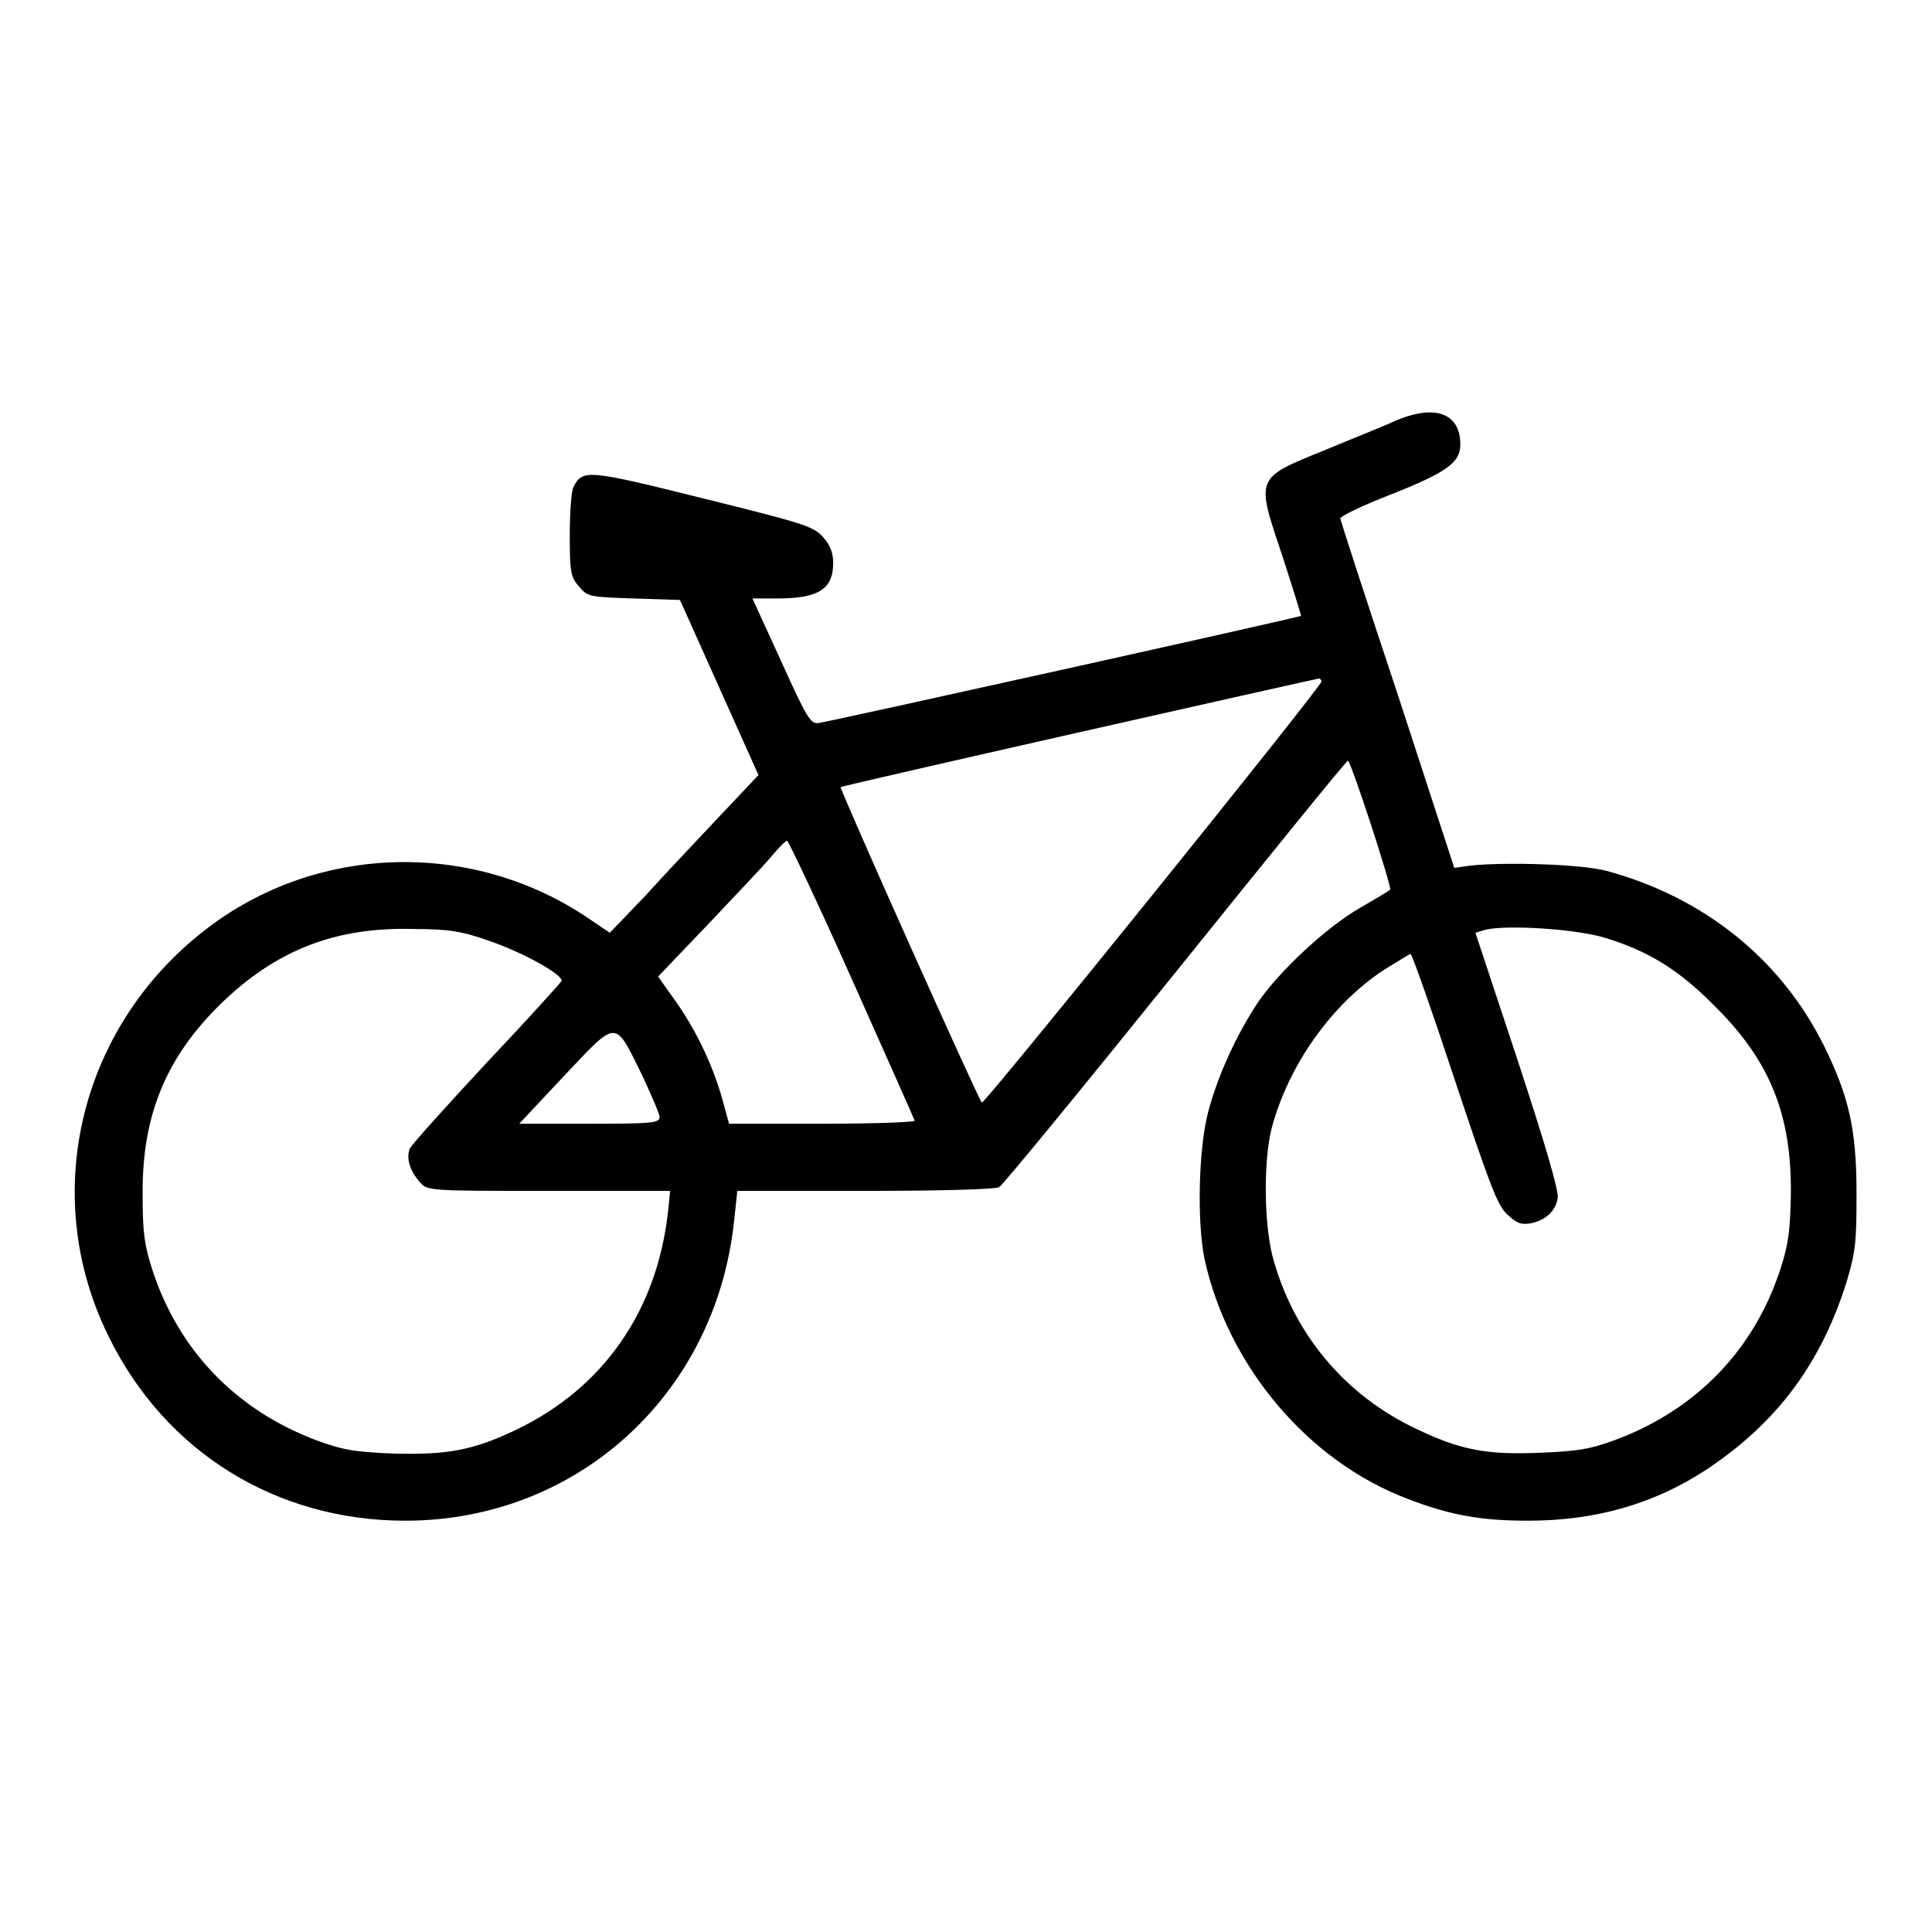 <?xml version="1.0" encoding="utf-8"?>
<!-- Svg Vector Icons : http://www.onlinewebfonts.com/icon -->
<!DOCTYPE svg PUBLIC "-//W3C//DTD SVG 1.1//EN" "http://www.w3.org/Graphics/SVG/1.1/DTD/svg11.dtd">
<svg version="1.1" xmlns="http://www.w3.org/2000/svg" xmlns:xlink="http://www.w3.org/1999/xlink" x="0px" y="0px" viewBox="0 0 256 256" enable-background="new 0 0 256 256" xml:space="preserve">
<g><g><g><path fill="#000000" d="M184.8,55.8c-1.5,0.7-5.8,2.4-9.4,3.9c-9.1,3.7-9,3.5-5.5,13.9c1.4,4.3,2.5,7.9,2.5,8c-0.2,0.2-62.4,14-63.9,14.2c-1.1,0.2-1.6-0.7-5-8.2l-3.8-8.3h3.3c5.4,0,7.4-1.2,7.4-4.7c0-1.4-0.4-2.4-1.4-3.5c-1.3-1.4-2.7-1.8-16-5.1c-15.2-3.8-15.8-3.8-17-1.5c-0.3,0.5-0.5,3.4-0.5,6.4c0,4.9,0.1,5.5,1.2,6.8c1.2,1.4,1.4,1.4,7.3,1.6l6.1,0.2l5.2,11.6l5.2,11.6l-5.1,5.4c-2.8,3-7.2,7.6-9.8,10.5l-4.8,5l-2.8-1.9c-15.2-10.3-35.4-9.9-50,0.9c-17.3,12.8-23,35.5-13.6,54.5c7.5,15.3,22.2,24.4,39.3,24.4c22.9,0,41.3-16.9,43.6-40l0.4-3.7h16.9c9.8,0,17.3-0.2,17.8-0.5c0.5-0.3,11-13.1,23.4-28.5c12.4-15.4,22.6-28,22.8-28c0.4,0,5.9,16.9,5.6,17.1c-0.1,0.1-1.9,1.2-4,2.4c-4.5,2.6-10.7,8.4-13.5,12.5c-2.8,4.2-5.3,9.6-6.6,14.5c-1.3,4.9-1.5,14.6-0.5,19.5c3.1,14.2,13.7,26.8,26.9,31.8c5.7,2.2,9.8,2.9,16,2.9c8.9,0,16.6-2.2,23.5-6.7c9.4-6.2,15.3-14.1,18.7-25c1.2-4,1.3-5.4,1.3-11.7c0-8.4-1-12.8-4.3-19.5c-5.7-11.5-15.9-19.7-28.8-23.2c-3.3-0.9-13.5-1.2-18.1-0.7l-2.1,0.3L185.2,92c-4.2-12.6-7.6-23.1-7.6-23.3c0-0.3,2.9-1.7,6.5-3.1c7.6-3,9.4-4.3,9.4-6.7C193.5,54.7,190.1,53.5,184.8,55.8z M175.1,90.3c0,0.7-44.7,56.1-45,55.8c-0.5-0.5-18.9-41.6-18.7-41.8c0.1-0.2,61.8-14.1,63.4-14.4C174.9,89.9,175.1,90.1,175.1,90.3z M112.9,129.8c4.5,10.1,8.3,18.6,8.3,18.7c0,0.2-5.5,0.4-12.3,0.4H96.6l-0.6-2.2c-1.3-5.1-3.7-10.3-7.1-14.9l-1.7-2.4l6.6-6.9c3.6-3.8,7.4-7.8,8.4-9s1.9-2.1,2.1-2.1C104.5,111.5,108.4,119.7,112.9,129.8z M64.9,124.7c4.4,1.5,9.8,4.5,9.5,5.3c-0.1,0.2-4.5,5.1-9.9,10.8c-5.3,5.7-9.9,10.8-10.2,11.4c-0.5,1.3,0,2.9,1.3,4.4c1,1.2,1.1,1.2,17.1,1.2h16.1l-0.3,2.9c-1.5,13.1-8.6,23.2-20,28.7c-5.8,2.8-9.3,3.4-16.4,3.2c-5.2-0.2-6.8-0.5-10.3-1.8c-10.5-4-18.1-11.8-21.6-22.5c-1.1-3.4-1.3-5.1-1.3-10c-0.1-10.8,3.3-18.7,11.1-26c7.1-6.6,14.8-9.5,24.9-9.2C59.4,123.1,61.3,123.4,64.9,124.7z M212.8,124.3c5.8,1.8,9.8,4.3,14.6,9.2c7.2,7.2,10,14.3,9.9,24.7c-0.1,4.9-0.3,6.6-1.4,10c-3.5,10.7-11.1,18.5-21.6,22.5c-3.5,1.3-5.1,1.6-10.3,1.8c-7.1,0.3-10.6-0.4-16.4-3.2c-9.5-4.5-16.3-12.7-19-22.9c-1.1-4.4-1.2-12.5-0.1-16.9c2.2-8.3,7.9-16.4,14.9-21c1.8-1.1,3.4-2.1,3.5-2.1c0.2,0,2.8,7.4,5.8,16.5c4.7,14.1,5.7,16.8,7,18c1.3,1.2,1.8,1.4,3.1,1.2c2-0.4,3.3-1.6,3.6-3.3c0.2-0.9-1.5-6.7-5.3-18.3l-5.6-16.9l1.3-0.4C199.7,122.5,209,123.1,212.8,124.3z M85.1,142.5c1.2,2.6,2.3,5.1,2.3,5.5c0,0.8-0.9,0.9-9.3,0.9h-9.3l6-6.4C81.9,135,81.4,135,85.1,142.5z"/></g></g></g>
</svg>